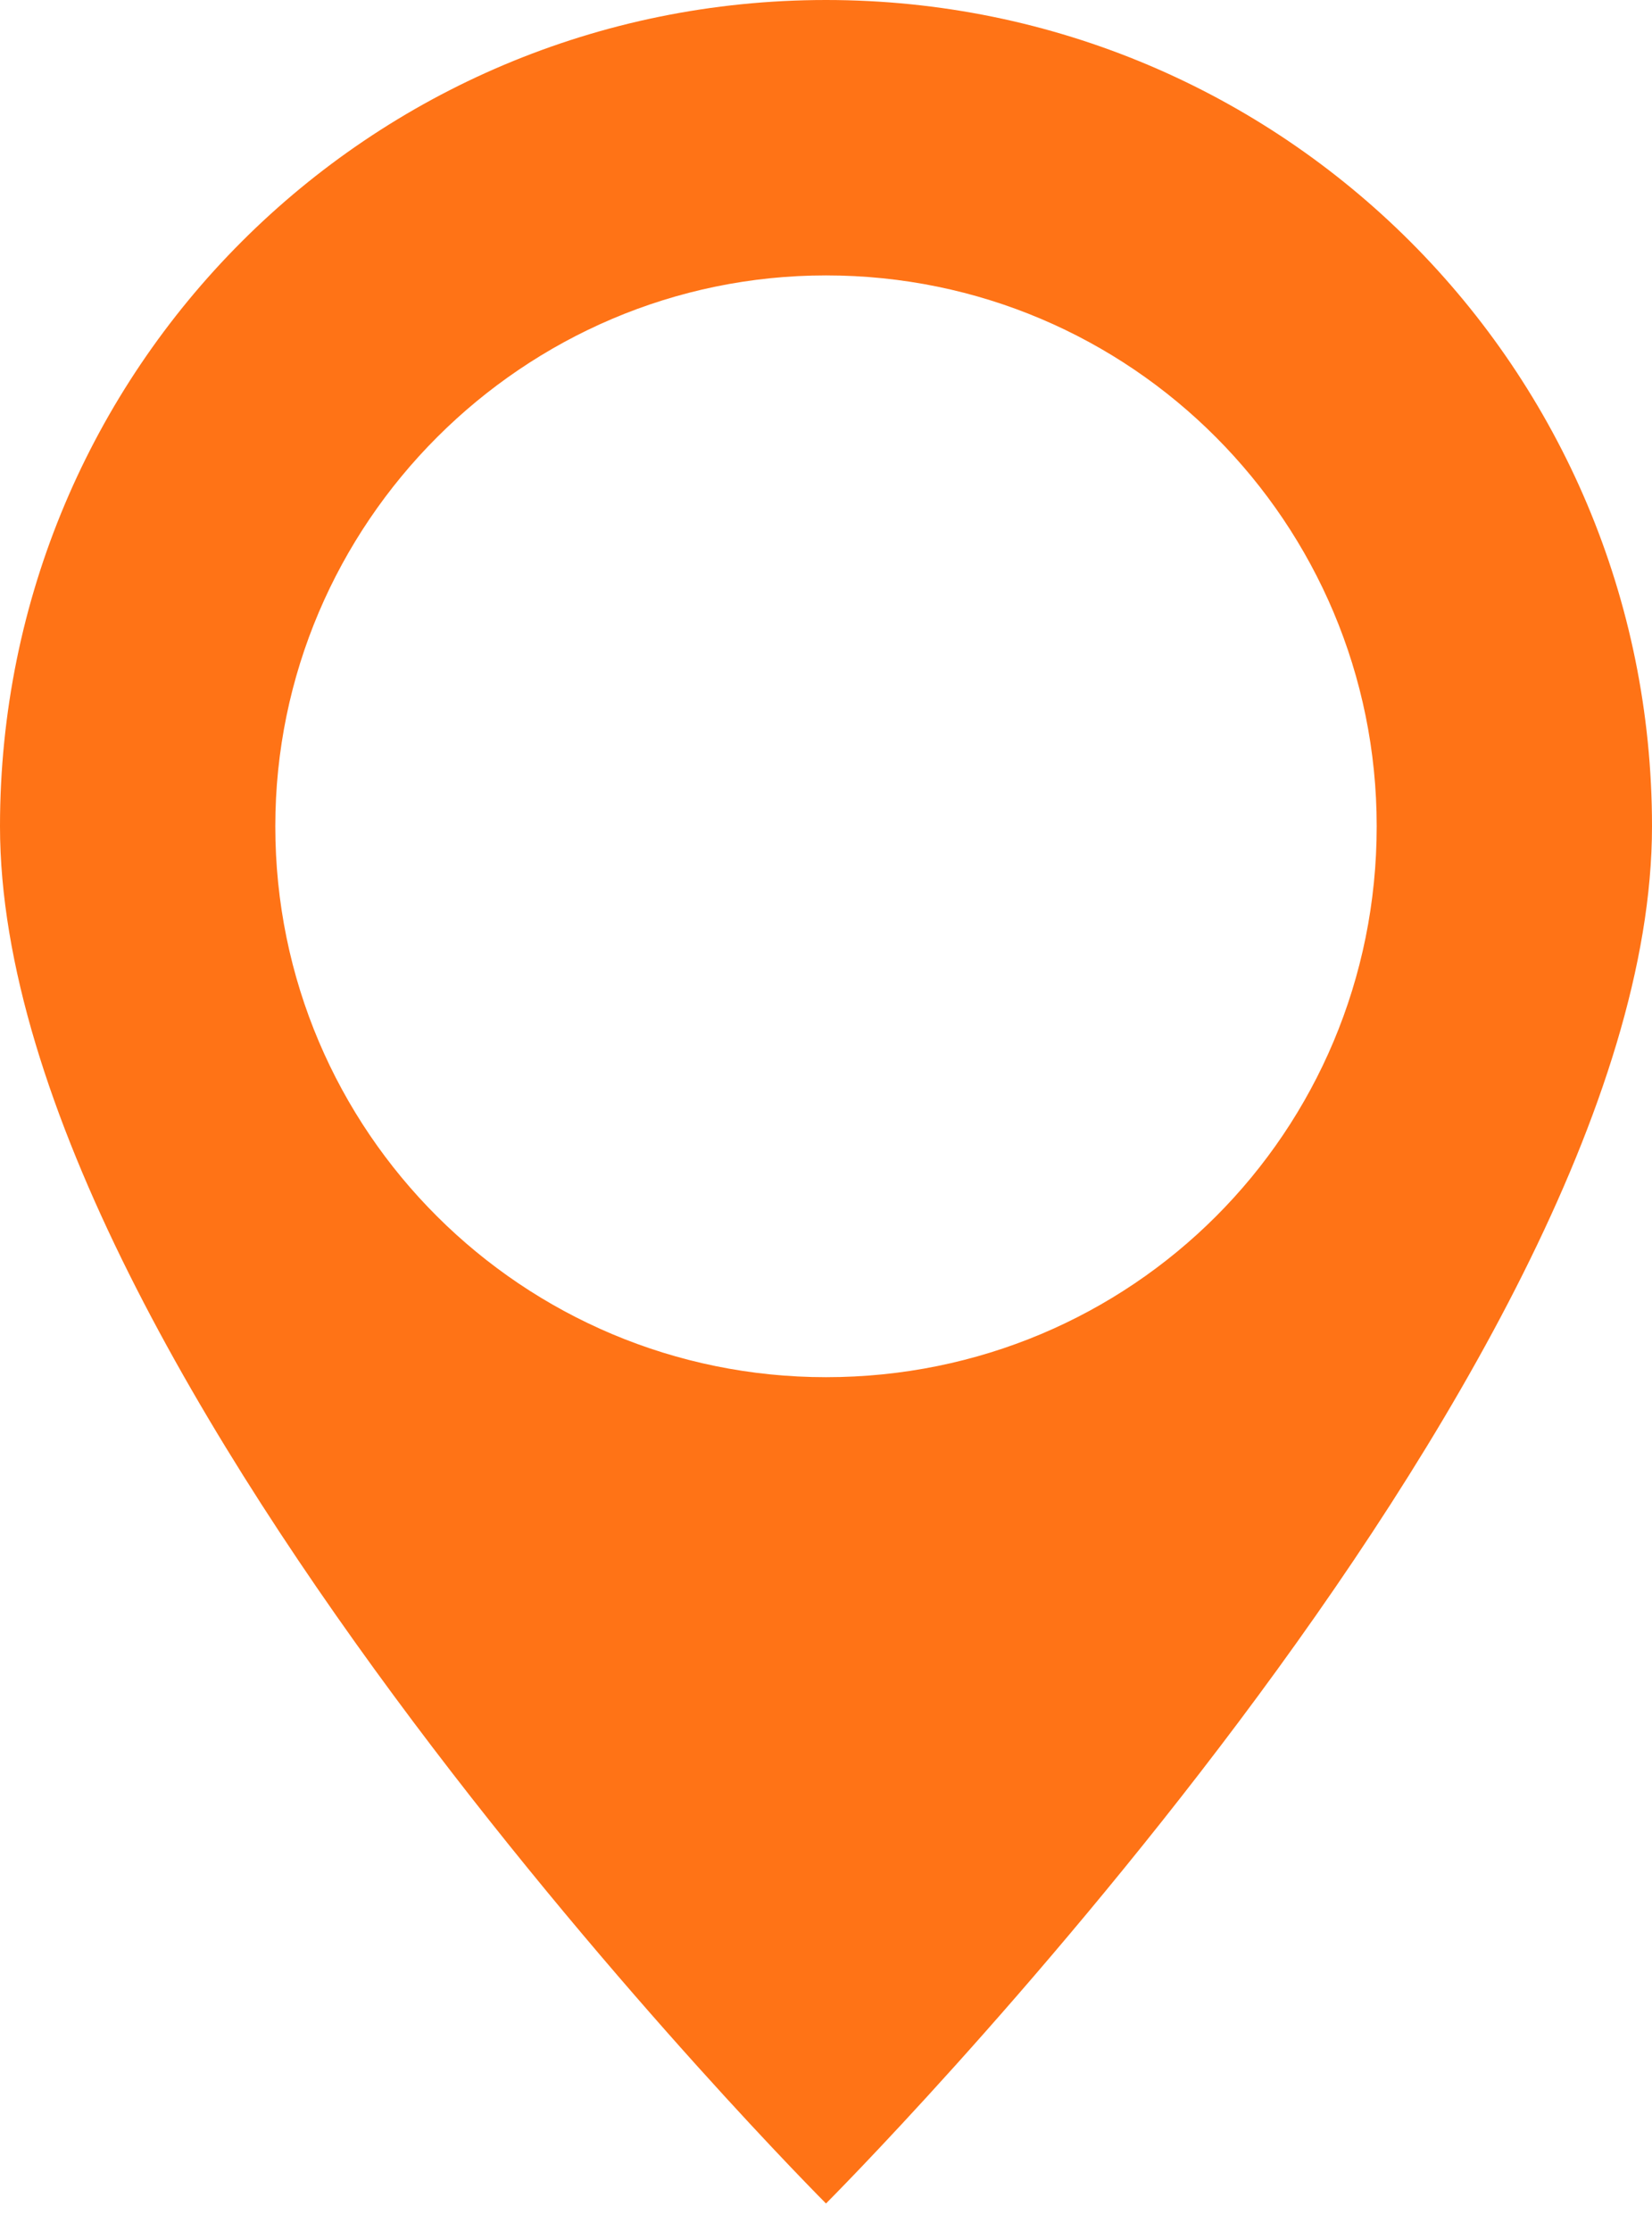 <svg width="20" height="27" viewBox="0 0 20 27" fill="none" xmlns="http://www.w3.org/2000/svg">
<path d="M10 0C4.467 0 0 4.467 0 10C0 16.667 10 26.667 10 26.667C10 26.667 20 16.667 20 10C20 4.467 15.533 0 10 0ZM10 3.333C13.7 3.333 16.667 6.333 16.667 10C16.667 13.7 13.7 16.667 10 16.667C6.333 16.667 3.333 13.7 3.333 10C3.333 6.333 6.333 3.333 10 3.333Z" fill="#FF7316"/>
</svg>
